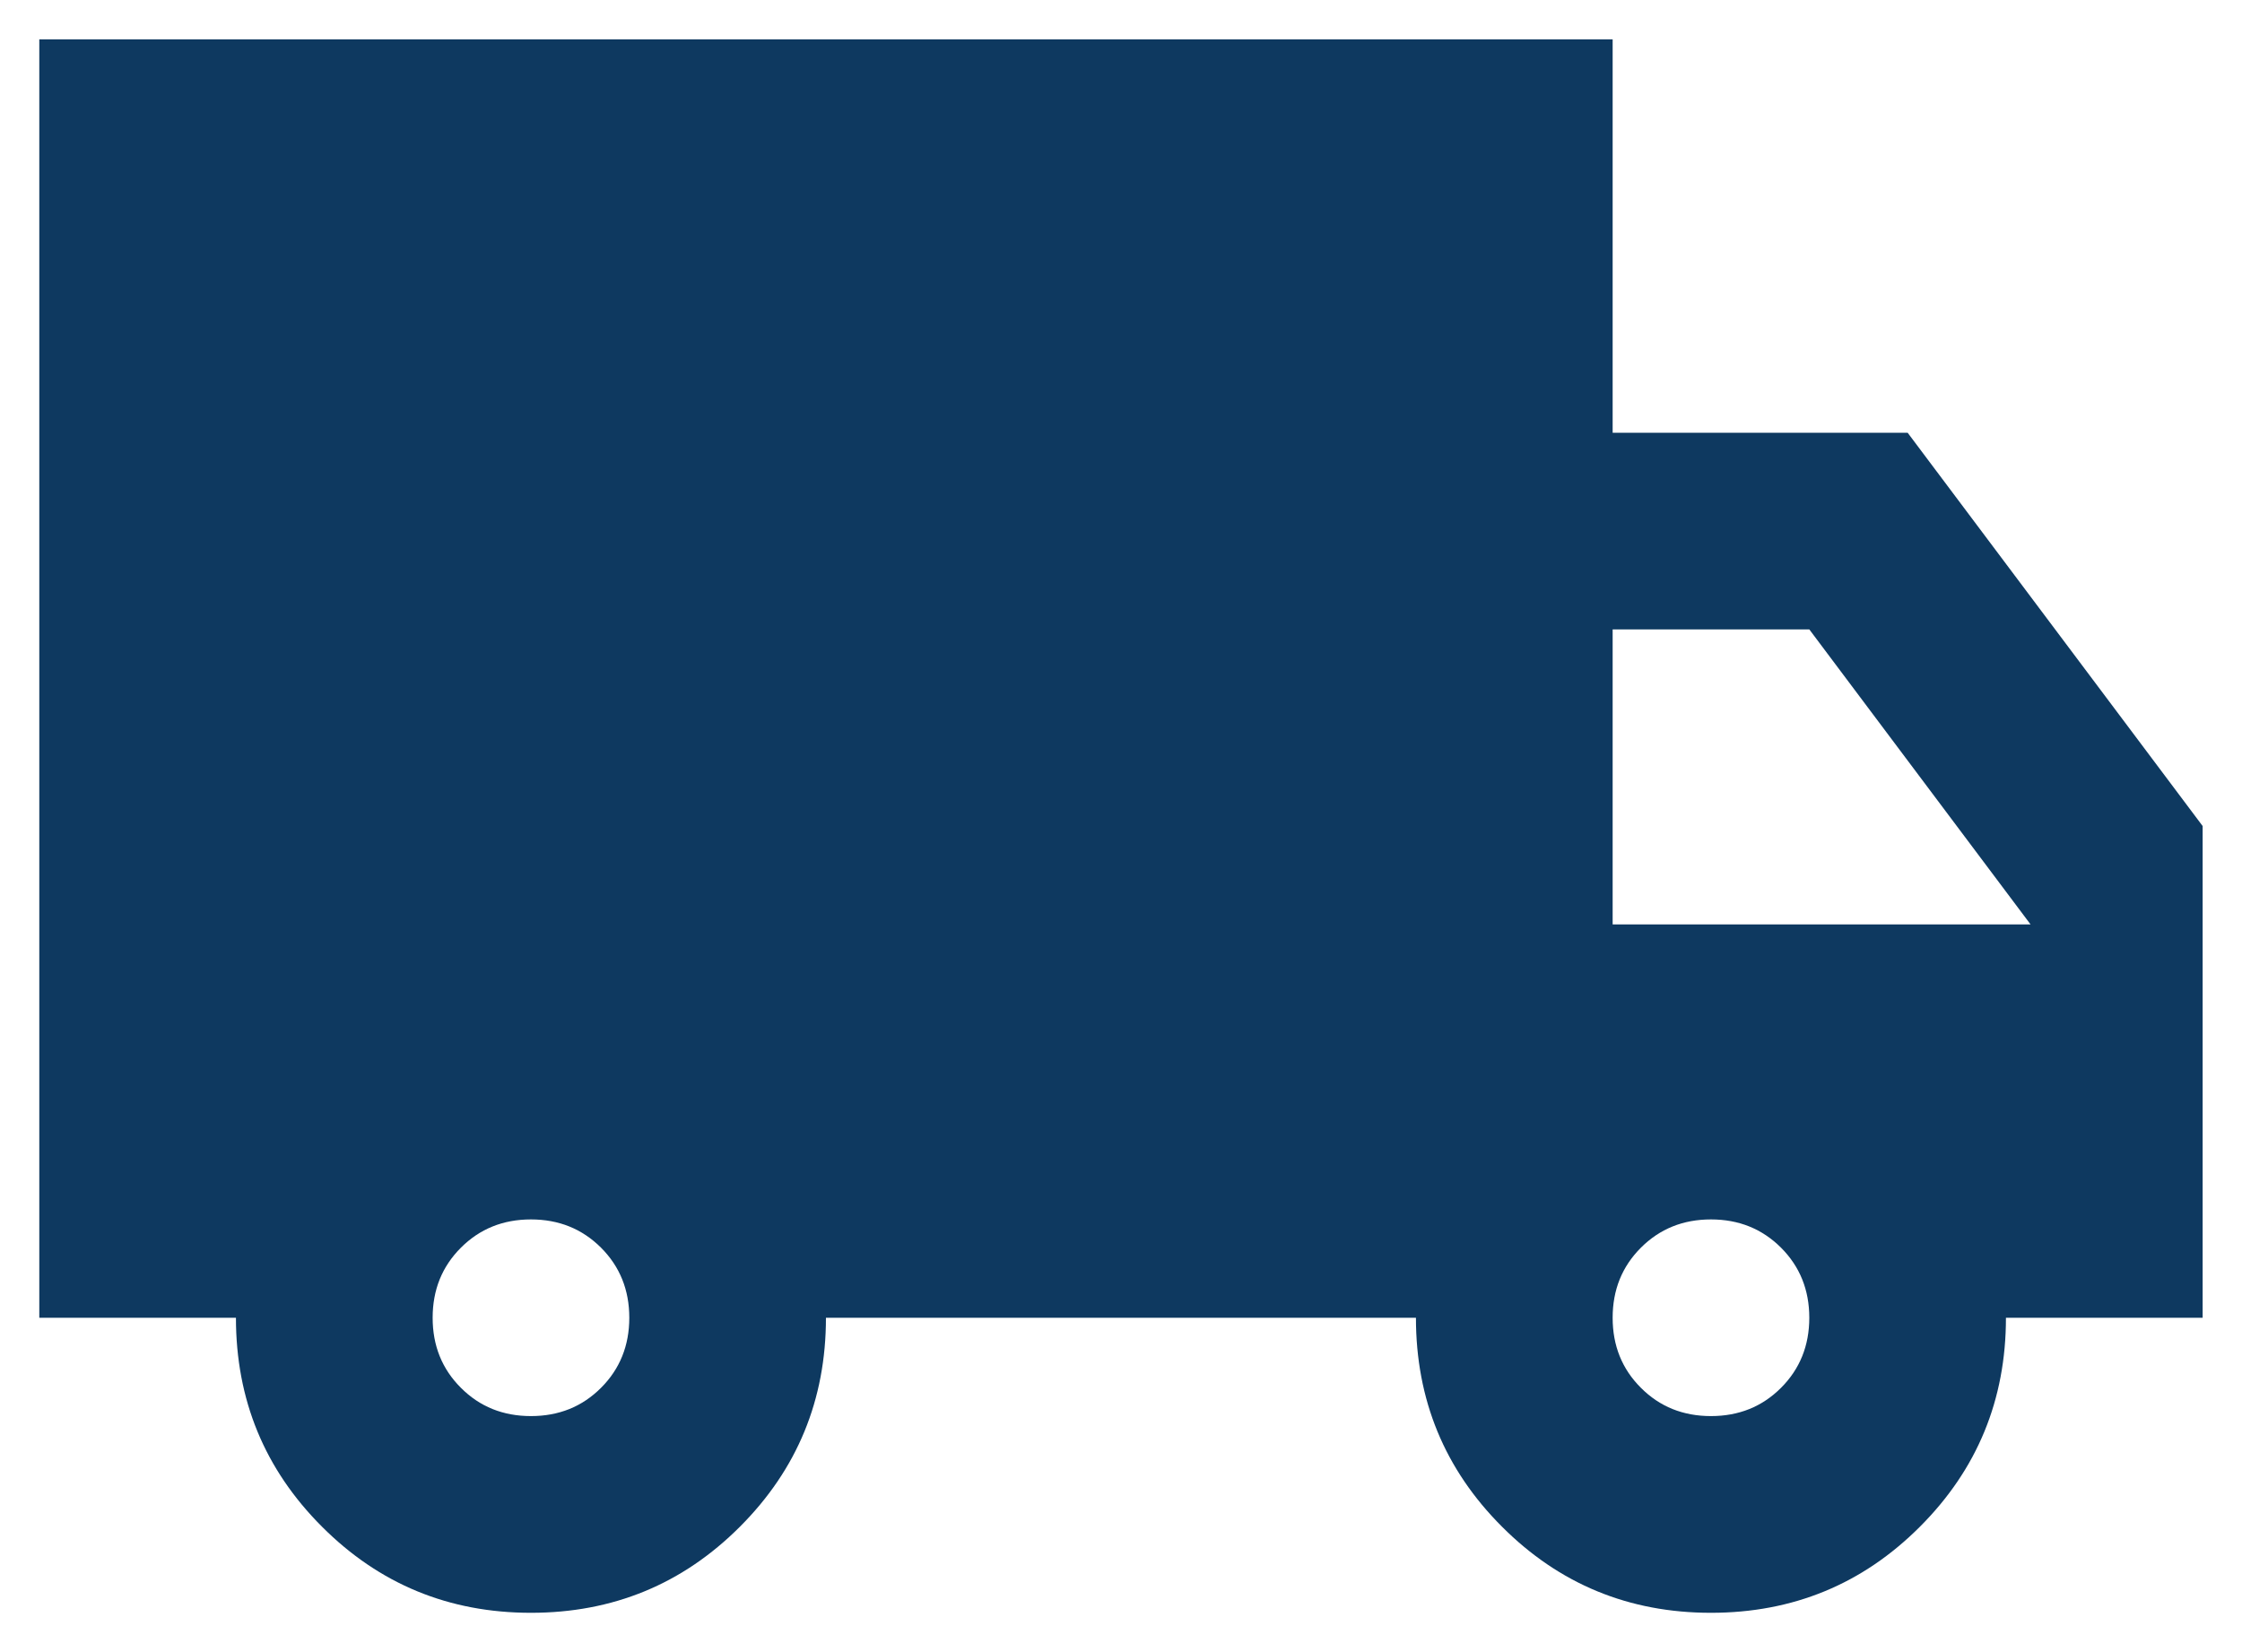 <svg width="38" height="28" viewBox="0 0 38 28" fill="none" xmlns="http://www.w3.org/2000/svg">
<path d="M8.999 27.334C7.61 27.334 6.43 26.848 5.458 25.875C4.485 24.903 3.999 23.723 3.999 22.334H0.666V0.667H27.333V7.334H32.333L37.333 14V22.334H33.999C33.999 23.723 33.513 24.903 32.541 25.875C31.569 26.848 30.388 27.334 28.999 27.334C27.61 27.334 26.43 26.848 25.458 25.875C24.485 24.903 23.999 23.723 23.999 22.334H13.999C13.999 23.723 13.513 24.903 12.541 25.875C11.569 26.848 10.388 27.334 8.999 27.334ZM8.999 24C9.472 24 9.867 23.841 10.187 23.521C10.506 23.202 10.666 22.806 10.666 22.334C10.666 21.861 10.506 21.466 10.187 21.146C9.867 20.827 9.472 20.667 8.999 20.667C8.527 20.667 8.131 20.827 7.812 21.146C7.492 21.466 7.333 21.861 7.333 22.334C7.333 22.806 7.492 23.202 7.812 23.521C8.131 23.841 8.527 24 8.999 24ZM28.999 24C29.472 24 29.867 23.841 30.187 23.521C30.506 23.202 30.666 22.806 30.666 22.334C30.666 21.861 30.506 21.466 30.187 21.146C29.867 20.827 29.472 20.667 28.999 20.667C28.527 20.667 28.131 20.827 27.812 21.146C27.492 21.466 27.333 21.861 27.333 22.334C27.333 22.806 27.492 23.202 27.812 23.521C28.131 23.841 28.527 24 28.999 24ZM27.333 15.667H34.416L30.666 10.667H27.333V15.667Z" fill="#0E3960"/>
</svg>
